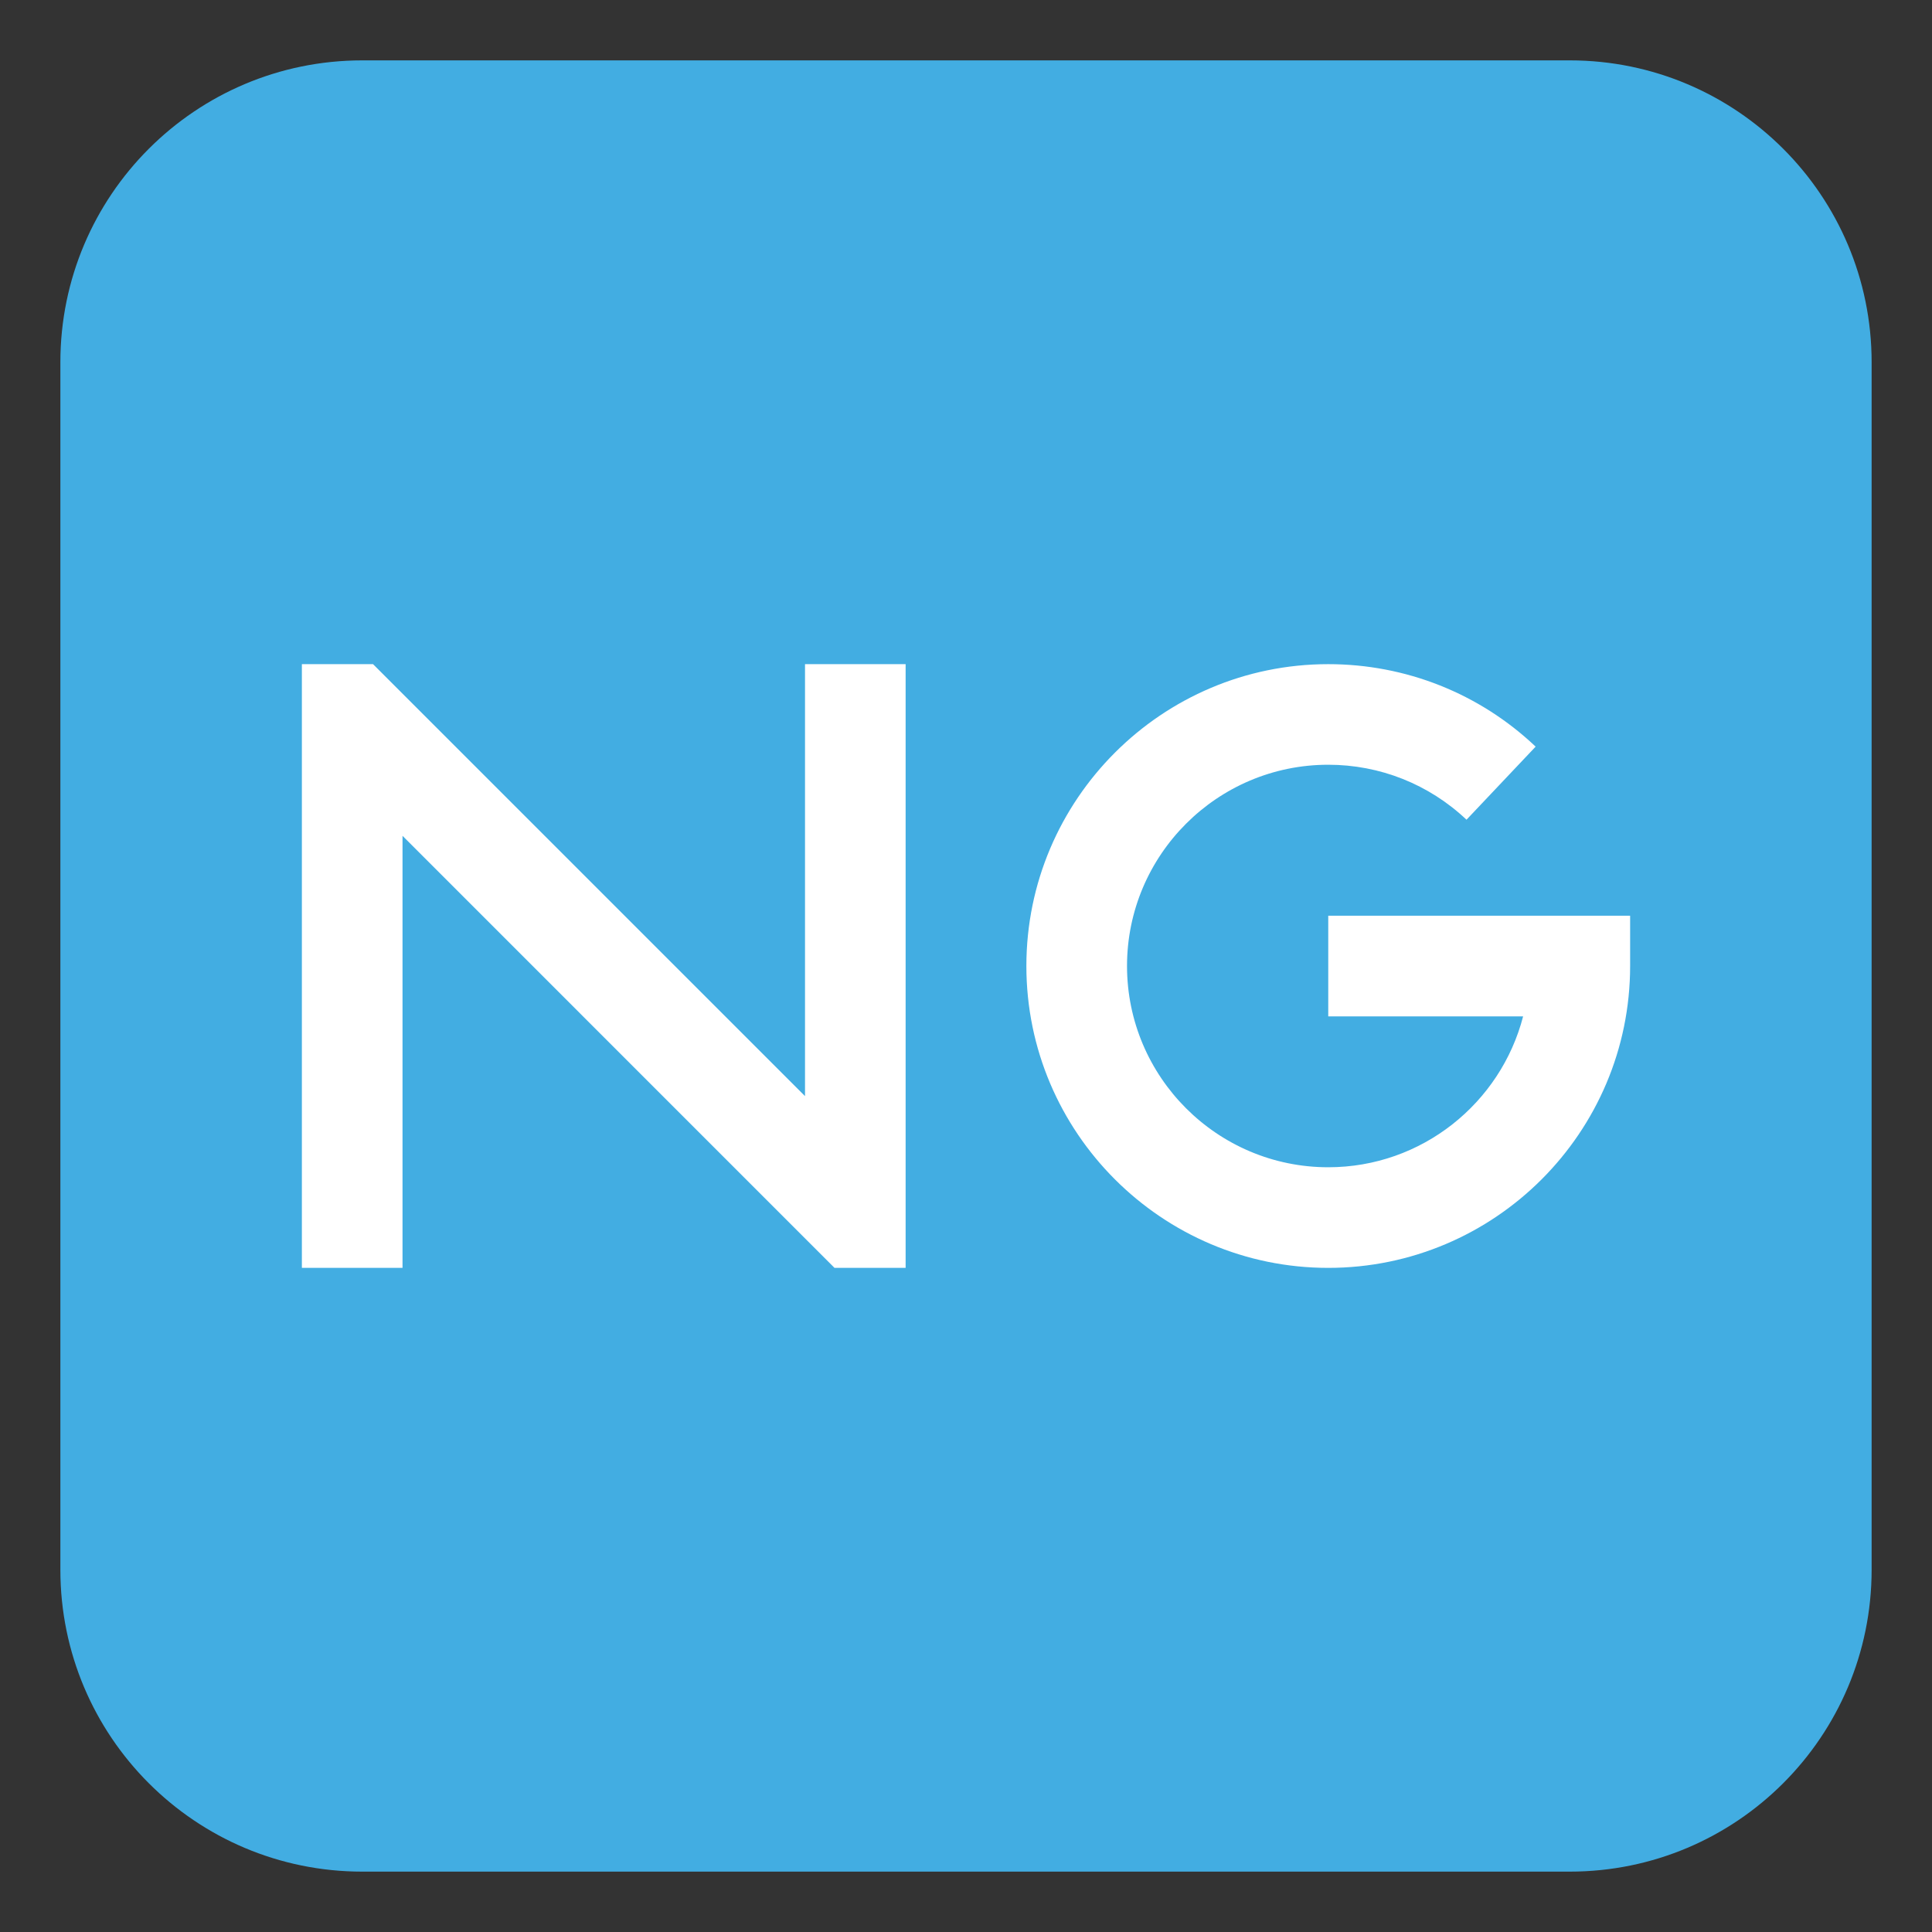 <svg xmlns="http://www.w3.org/2000/svg" viewBox="0 0 64 64" enable-background="new 0 0 64 64"><rect x="0" y="0" width="64" height="64" fill="#333333" stroke="none"/><path fill="#42ade2" d="M62,52c0,5.523-4.477,10-10,10H12C6.477,62,2,57.523,2,52V12C2,6.477,6.477,2,12,2h40
		c5.523,0,10,4.477,10,10V52z"/><g fill="#fff"><path d="m44 42c-5.513 0-10-4.486-10-10 0-5.514 4.487-9.999 10-9.999 2.566 0 5.01.969 6.87 2.732l-2.29 2.421c-1.243-1.175-2.869-1.821-4.58-1.821-3.676 0-6.666 2.99-6.666 6.667s2.99 6.667 6.666 6.667c3.102 0 5.713-2.127 6.455-4.998h-6.455v-3.335h10v1.666c0 5.515-4.484 10-10 10"/><path d="m26.667 22v14.31l-14.311-14.31h-2.356v20h3.334v-14.312l14.31 14.312h2.356v-9-11z"/></g></svg>